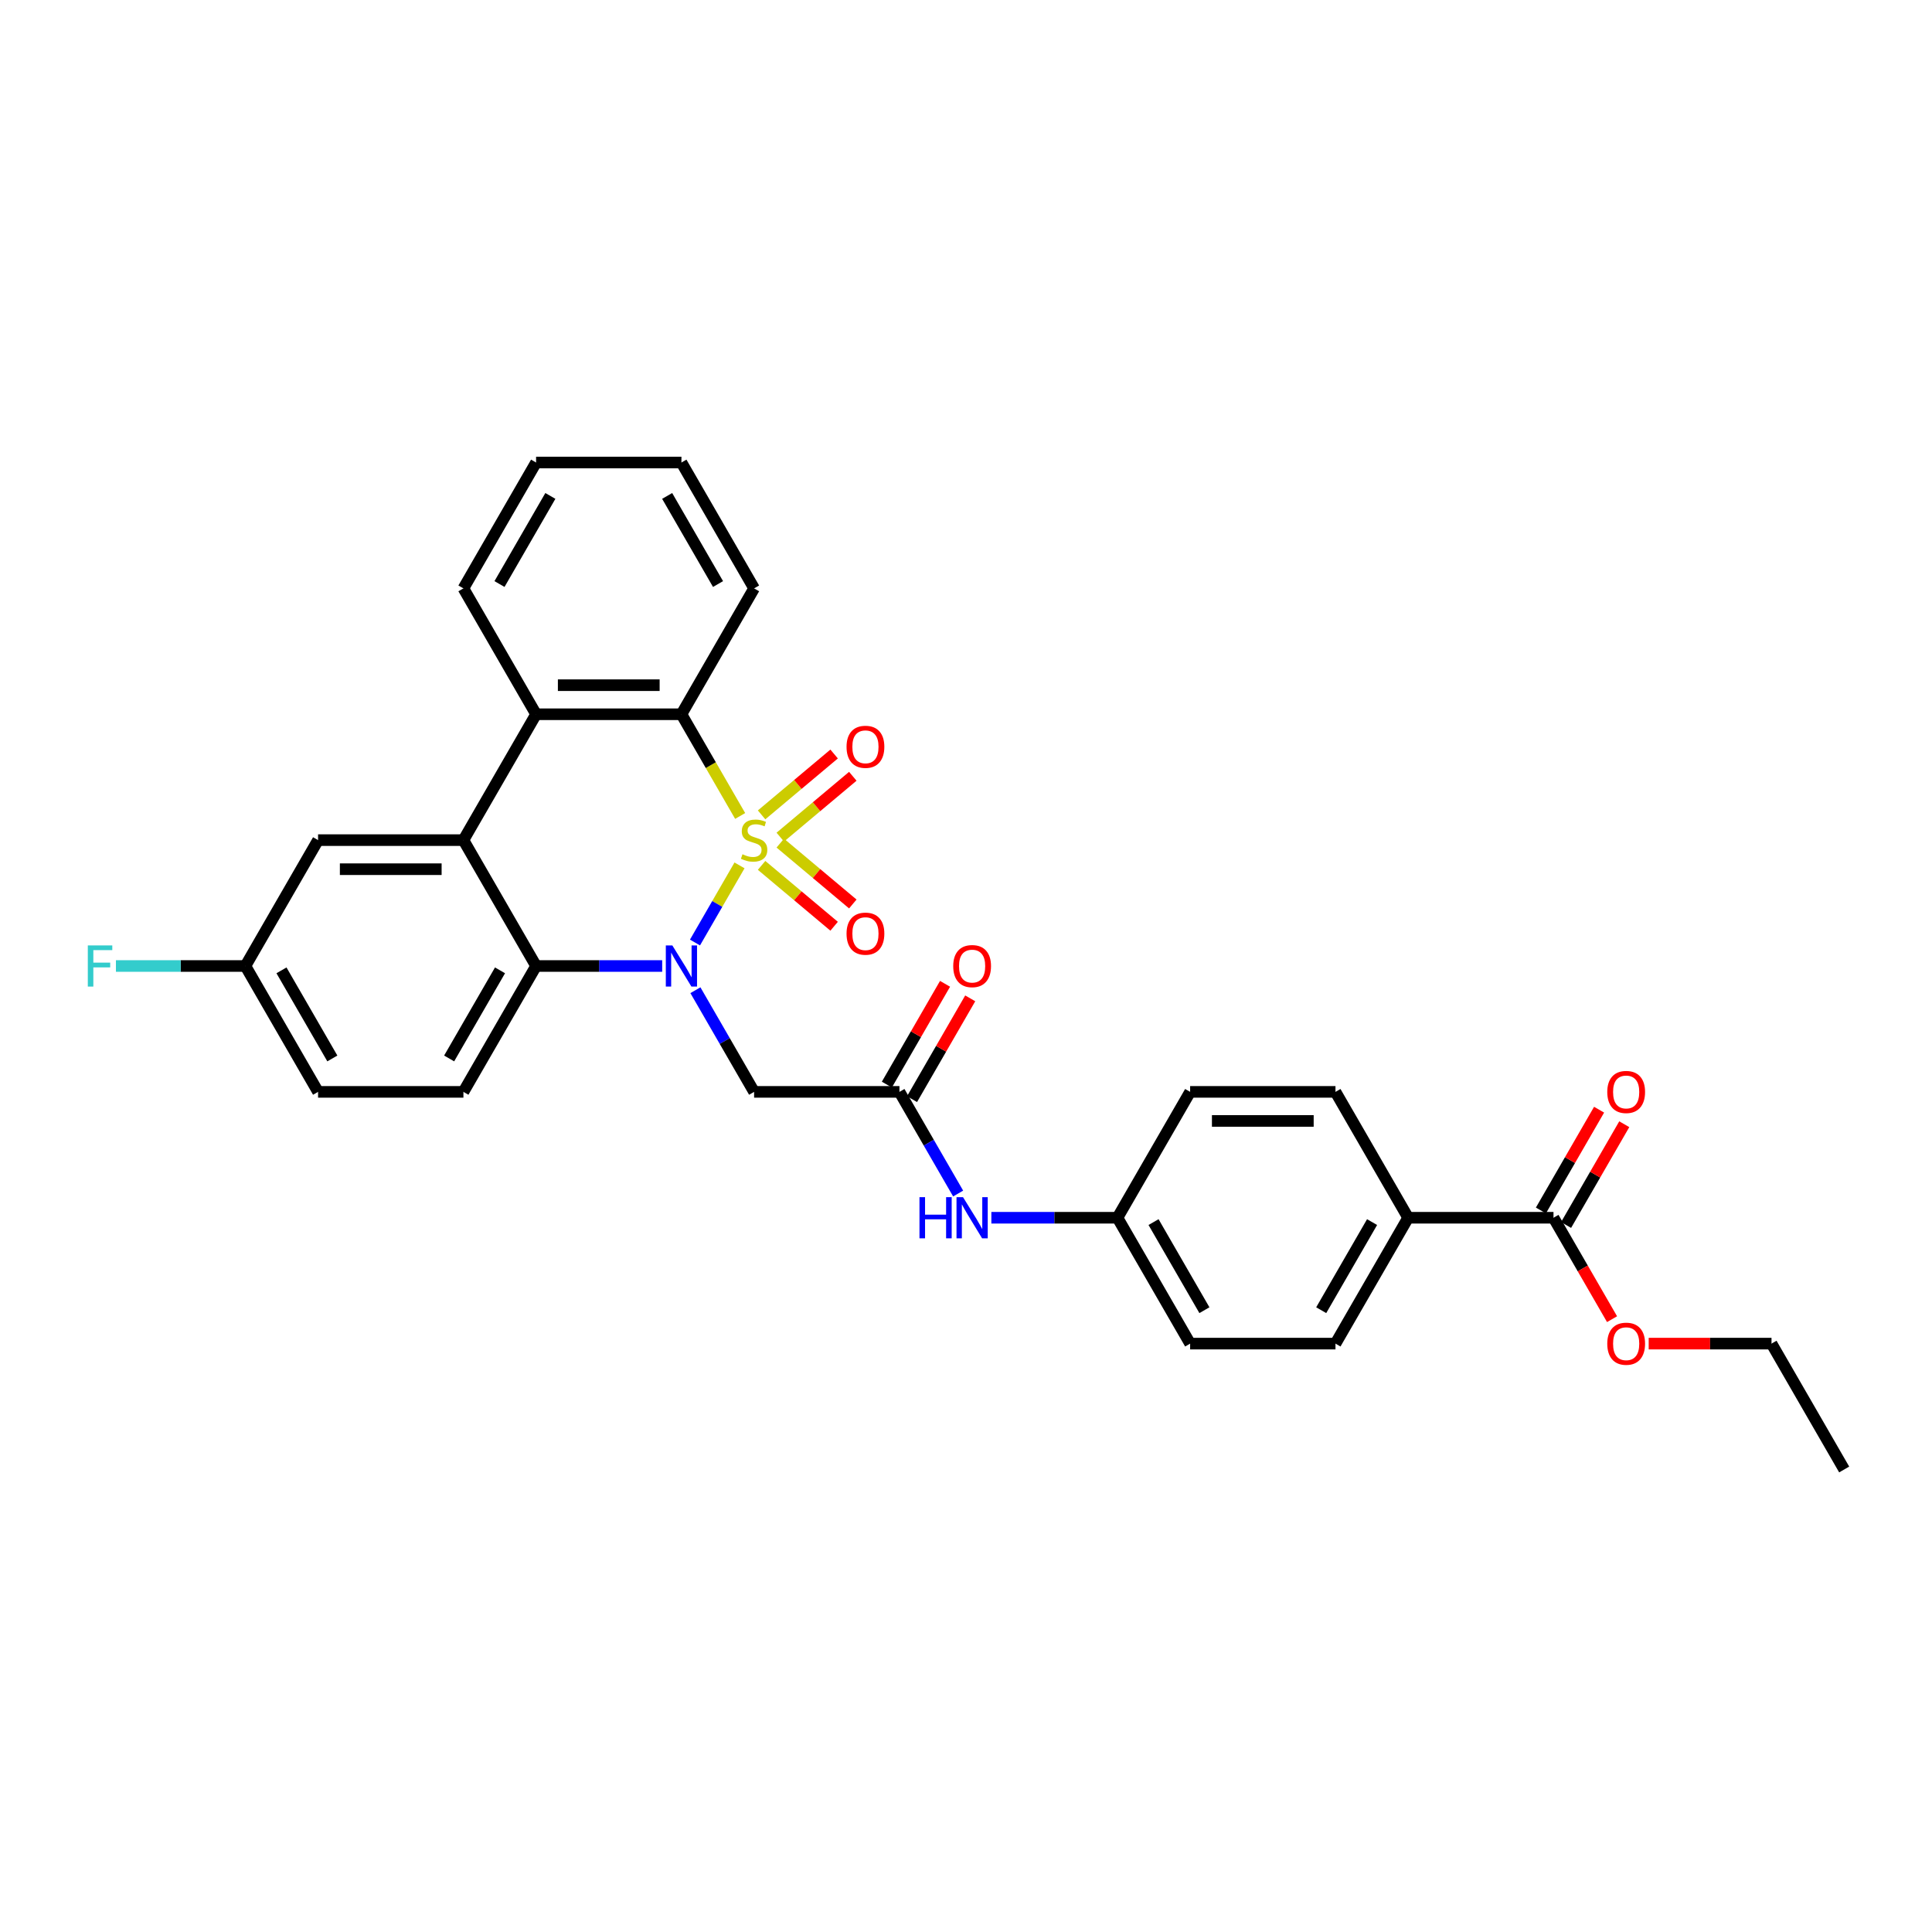 <?xml version='1.0' encoding='iso-8859-1'?>
<svg version='1.1' baseProfile='full'
              xmlns='http://www.w3.org/2000/svg'
                      xmlns:rdkit='http://www.rdkit.org/xml'
                      xmlns:xlink='http://www.w3.org/1999/xlink'
                  xml:space='preserve'
width='1000px' height='1000px' viewBox='0 0 1000 1000'>
<!-- END OF HEADER -->
<rect style='opacity:1.0;fill:#FFFFFF;stroke:none' width='1000' height='1000' x='0' y='0'> </rect>
<path class='bond-0' d='M 382.774,447.924 L 371.25,467.884' style='fill:none;fill-rule:evenodd;stroke:#CCCC00;stroke-width:6px;stroke-linecap:butt;stroke-linejoin:miter;stroke-opacity:1' />
<path class='bond-0' d='M 371.25,467.884 L 359.726,487.844' style='fill:none;fill-rule:evenodd;stroke:#0000FF;stroke-width:6px;stroke-linecap:butt;stroke-linejoin:miter;stroke-opacity:1' />
<path class='bond-1' d='M 383.104,422.346 L 367.906,396.022' style='fill:none;fill-rule:evenodd;stroke:#CCCC00;stroke-width:6px;stroke-linecap:butt;stroke-linejoin:miter;stroke-opacity:1' />
<path class='bond-1' d='M 367.906,396.022 L 352.708,369.698' style='fill:none;fill-rule:evenodd;stroke:#000000;stroke-width:6px;stroke-linecap:butt;stroke-linejoin:miter;stroke-opacity:1' />
<path class='bond-7' d='M 403.87,433.302 L 422.641,417.552' style='fill:none;fill-rule:evenodd;stroke:#CCCC00;stroke-width:6px;stroke-linecap:butt;stroke-linejoin:miter;stroke-opacity:1' />
<path class='bond-7' d='M 422.641,417.552 L 441.411,401.801' style='fill:none;fill-rule:evenodd;stroke:#FF0000;stroke-width:6px;stroke-linecap:butt;stroke-linejoin:miter;stroke-opacity:1' />
<path class='bond-7' d='M 394.199,421.776 L 412.969,406.026' style='fill:none;fill-rule:evenodd;stroke:#CCCC00;stroke-width:6px;stroke-linecap:butt;stroke-linejoin:miter;stroke-opacity:1' />
<path class='bond-7' d='M 412.969,406.026 L 431.74,390.275' style='fill:none;fill-rule:evenodd;stroke:#FF0000;stroke-width:6px;stroke-linecap:butt;stroke-linejoin:miter;stroke-opacity:1' />
<path class='bond-8' d='M 394.199,447.922 L 412.969,463.672' style='fill:none;fill-rule:evenodd;stroke:#CCCC00;stroke-width:6px;stroke-linecap:butt;stroke-linejoin:miter;stroke-opacity:1' />
<path class='bond-8' d='M 412.969,463.672 L 431.74,479.423' style='fill:none;fill-rule:evenodd;stroke:#FF0000;stroke-width:6px;stroke-linecap:butt;stroke-linejoin:miter;stroke-opacity:1' />
<path class='bond-8' d='M 403.87,436.396 L 422.641,452.147' style='fill:none;fill-rule:evenodd;stroke:#CCCC00;stroke-width:6px;stroke-linecap:butt;stroke-linejoin:miter;stroke-opacity:1' />
<path class='bond-8' d='M 422.641,452.147 L 441.411,467.897' style='fill:none;fill-rule:evenodd;stroke:#FF0000;stroke-width:6px;stroke-linecap:butt;stroke-linejoin:miter;stroke-opacity:1' />
<path class='bond-2' d='M 342.747,500 L 310.113,500' style='fill:none;fill-rule:evenodd;stroke:#0000FF;stroke-width:6px;stroke-linecap:butt;stroke-linejoin:miter;stroke-opacity:1' />
<path class='bond-2' d='M 310.113,500 L 277.478,500' style='fill:none;fill-rule:evenodd;stroke:#000000;stroke-width:6px;stroke-linecap:butt;stroke-linejoin:miter;stroke-opacity:1' />
<path class='bond-5' d='M 359.944,512.533 L 375.133,538.842' style='fill:none;fill-rule:evenodd;stroke:#0000FF;stroke-width:6px;stroke-linecap:butt;stroke-linejoin:miter;stroke-opacity:1' />
<path class='bond-5' d='M 375.133,538.842 L 390.323,565.151' style='fill:none;fill-rule:evenodd;stroke:#000000;stroke-width:6px;stroke-linecap:butt;stroke-linejoin:miter;stroke-opacity:1' />
<path class='bond-4' d='M 352.708,369.698 L 277.478,369.698' style='fill:none;fill-rule:evenodd;stroke:#000000;stroke-width:6px;stroke-linecap:butt;stroke-linejoin:miter;stroke-opacity:1' />
<path class='bond-4' d='M 341.423,354.652 L 288.762,354.652' style='fill:none;fill-rule:evenodd;stroke:#000000;stroke-width:6px;stroke-linecap:butt;stroke-linejoin:miter;stroke-opacity:1' />
<path class='bond-25' d='M 352.708,369.698 L 390.323,304.547' style='fill:none;fill-rule:evenodd;stroke:#000000;stroke-width:6px;stroke-linecap:butt;stroke-linejoin:miter;stroke-opacity:1' />
<path class='bond-10' d='M 277.478,500 L 239.863,565.151' style='fill:none;fill-rule:evenodd;stroke:#000000;stroke-width:6px;stroke-linecap:butt;stroke-linejoin:miter;stroke-opacity:1' />
<path class='bond-10' d='M 258.806,502.25 L 232.475,547.855' style='fill:none;fill-rule:evenodd;stroke:#000000;stroke-width:6px;stroke-linecap:butt;stroke-linejoin:miter;stroke-opacity:1' />
<path class='bond-31' d='M 277.478,500 L 239.863,434.849' style='fill:none;fill-rule:evenodd;stroke:#000000;stroke-width:6px;stroke-linecap:butt;stroke-linejoin:miter;stroke-opacity:1' />
<path class='bond-3' d='M 239.863,434.849 L 277.478,369.698' style='fill:none;fill-rule:evenodd;stroke:#000000;stroke-width:6px;stroke-linecap:butt;stroke-linejoin:miter;stroke-opacity:1' />
<path class='bond-11' d='M 239.863,434.849 L 164.633,434.849' style='fill:none;fill-rule:evenodd;stroke:#000000;stroke-width:6px;stroke-linecap:butt;stroke-linejoin:miter;stroke-opacity:1' />
<path class='bond-11' d='M 228.579,449.895 L 175.918,449.895' style='fill:none;fill-rule:evenodd;stroke:#000000;stroke-width:6px;stroke-linecap:butt;stroke-linejoin:miter;stroke-opacity:1' />
<path class='bond-26' d='M 277.478,369.698 L 239.863,304.547' style='fill:none;fill-rule:evenodd;stroke:#000000;stroke-width:6px;stroke-linecap:butt;stroke-linejoin:miter;stroke-opacity:1' />
<path class='bond-6' d='M 390.323,565.151 L 465.552,565.151' style='fill:none;fill-rule:evenodd;stroke:#000000;stroke-width:6px;stroke-linecap:butt;stroke-linejoin:miter;stroke-opacity:1' />
<path class='bond-12' d='M 465.552,565.151 L 480.742,591.46' style='fill:none;fill-rule:evenodd;stroke:#000000;stroke-width:6px;stroke-linecap:butt;stroke-linejoin:miter;stroke-opacity:1' />
<path class='bond-12' d='M 480.742,591.46 L 495.931,617.768' style='fill:none;fill-rule:evenodd;stroke:#0000FF;stroke-width:6px;stroke-linecap:butt;stroke-linejoin:miter;stroke-opacity:1' />
<path class='bond-14' d='M 472.067,568.912 L 487.126,542.829' style='fill:none;fill-rule:evenodd;stroke:#000000;stroke-width:6px;stroke-linecap:butt;stroke-linejoin:miter;stroke-opacity:1' />
<path class='bond-14' d='M 487.126,542.829 L 502.186,516.746' style='fill:none;fill-rule:evenodd;stroke:#FF0000;stroke-width:6px;stroke-linecap:butt;stroke-linejoin:miter;stroke-opacity:1' />
<path class='bond-14' d='M 459.037,561.389 L 474.096,535.306' style='fill:none;fill-rule:evenodd;stroke:#000000;stroke-width:6px;stroke-linecap:butt;stroke-linejoin:miter;stroke-opacity:1' />
<path class='bond-14' d='M 474.096,535.306 L 489.155,509.223' style='fill:none;fill-rule:evenodd;stroke:#FF0000;stroke-width:6px;stroke-linecap:butt;stroke-linejoin:miter;stroke-opacity:1' />
<path class='bond-9' d='M 804.086,630.302 L 728.856,630.302' style='fill:none;fill-rule:evenodd;stroke:#000000;stroke-width:6px;stroke-linecap:butt;stroke-linejoin:miter;stroke-opacity:1' />
<path class='bond-15' d='M 810.601,634.063 L 825.66,607.98' style='fill:none;fill-rule:evenodd;stroke:#000000;stroke-width:6px;stroke-linecap:butt;stroke-linejoin:miter;stroke-opacity:1' />
<path class='bond-15' d='M 825.66,607.98 L 840.719,581.897' style='fill:none;fill-rule:evenodd;stroke:#FF0000;stroke-width:6px;stroke-linecap:butt;stroke-linejoin:miter;stroke-opacity:1' />
<path class='bond-15' d='M 797.571,626.54 L 812.63,600.457' style='fill:none;fill-rule:evenodd;stroke:#000000;stroke-width:6px;stroke-linecap:butt;stroke-linejoin:miter;stroke-opacity:1' />
<path class='bond-15' d='M 812.63,600.457 L 827.689,574.374' style='fill:none;fill-rule:evenodd;stroke:#FF0000;stroke-width:6px;stroke-linecap:butt;stroke-linejoin:miter;stroke-opacity:1' />
<path class='bond-21' d='M 804.086,630.302 L 819.241,656.55' style='fill:none;fill-rule:evenodd;stroke:#000000;stroke-width:6px;stroke-linecap:butt;stroke-linejoin:miter;stroke-opacity:1' />
<path class='bond-21' d='M 819.241,656.55 L 834.395,682.799' style='fill:none;fill-rule:evenodd;stroke:#FF0000;stroke-width:6px;stroke-linecap:butt;stroke-linejoin:miter;stroke-opacity:1' />
<path class='bond-20' d='M 239.863,565.151 L 164.633,565.151' style='fill:none;fill-rule:evenodd;stroke:#000000;stroke-width:6px;stroke-linecap:butt;stroke-linejoin:miter;stroke-opacity:1' />
<path class='bond-19' d='M 164.633,434.849 L 127.019,500' style='fill:none;fill-rule:evenodd;stroke:#000000;stroke-width:6px;stroke-linecap:butt;stroke-linejoin:miter;stroke-opacity:1' />
<path class='bond-18' d='M 513.128,630.302 L 545.762,630.302' style='fill:none;fill-rule:evenodd;stroke:#0000FF;stroke-width:6px;stroke-linecap:butt;stroke-linejoin:miter;stroke-opacity:1' />
<path class='bond-18' d='M 545.762,630.302 L 578.397,630.302' style='fill:none;fill-rule:evenodd;stroke:#000000;stroke-width:6px;stroke-linecap:butt;stroke-linejoin:miter;stroke-opacity:1' />
<path class='bond-13' d='M 728.856,630.302 L 691.241,695.453' style='fill:none;fill-rule:evenodd;stroke:#000000;stroke-width:6px;stroke-linecap:butt;stroke-linejoin:miter;stroke-opacity:1' />
<path class='bond-13' d='M 710.184,632.551 L 683.854,678.157' style='fill:none;fill-rule:evenodd;stroke:#000000;stroke-width:6px;stroke-linecap:butt;stroke-linejoin:miter;stroke-opacity:1' />
<path class='bond-34' d='M 728.856,630.302 L 691.241,565.151' style='fill:none;fill-rule:evenodd;stroke:#000000;stroke-width:6px;stroke-linecap:butt;stroke-linejoin:miter;stroke-opacity:1' />
<path class='bond-16' d='M 691.241,695.453 L 616.012,695.453' style='fill:none;fill-rule:evenodd;stroke:#000000;stroke-width:6px;stroke-linecap:butt;stroke-linejoin:miter;stroke-opacity:1' />
<path class='bond-17' d='M 691.241,565.151 L 616.012,565.151' style='fill:none;fill-rule:evenodd;stroke:#000000;stroke-width:6px;stroke-linecap:butt;stroke-linejoin:miter;stroke-opacity:1' />
<path class='bond-17' d='M 679.957,580.197 L 627.296,580.197' style='fill:none;fill-rule:evenodd;stroke:#000000;stroke-width:6px;stroke-linecap:butt;stroke-linejoin:miter;stroke-opacity:1' />
<path class='bond-22' d='M 578.397,630.302 L 616.012,565.151' style='fill:none;fill-rule:evenodd;stroke:#000000;stroke-width:6px;stroke-linecap:butt;stroke-linejoin:miter;stroke-opacity:1' />
<path class='bond-23' d='M 578.397,630.302 L 616.012,695.453' style='fill:none;fill-rule:evenodd;stroke:#000000;stroke-width:6px;stroke-linecap:butt;stroke-linejoin:miter;stroke-opacity:1' />
<path class='bond-23' d='M 597.069,632.551 L 623.4,678.157' style='fill:none;fill-rule:evenodd;stroke:#000000;stroke-width:6px;stroke-linecap:butt;stroke-linejoin:miter;stroke-opacity:1' />
<path class='bond-24' d='M 127.019,500 L 93.511,500' style='fill:none;fill-rule:evenodd;stroke:#000000;stroke-width:6px;stroke-linecap:butt;stroke-linejoin:miter;stroke-opacity:1' />
<path class='bond-24' d='M 93.511,500 L 60.004,500' style='fill:none;fill-rule:evenodd;stroke:#33CCCC;stroke-width:6px;stroke-linecap:butt;stroke-linejoin:miter;stroke-opacity:1' />
<path class='bond-33' d='M 127.019,500 L 164.633,565.151' style='fill:none;fill-rule:evenodd;stroke:#000000;stroke-width:6px;stroke-linecap:butt;stroke-linejoin:miter;stroke-opacity:1' />
<path class='bond-33' d='M 145.691,502.25 L 172.021,547.855' style='fill:none;fill-rule:evenodd;stroke:#000000;stroke-width:6px;stroke-linecap:butt;stroke-linejoin:miter;stroke-opacity:1' />
<path class='bond-27' d='M 853.361,695.453 L 885.146,695.453' style='fill:none;fill-rule:evenodd;stroke:#FF0000;stroke-width:6px;stroke-linecap:butt;stroke-linejoin:miter;stroke-opacity:1' />
<path class='bond-27' d='M 885.146,695.453 L 916.931,695.453' style='fill:none;fill-rule:evenodd;stroke:#000000;stroke-width:6px;stroke-linecap:butt;stroke-linejoin:miter;stroke-opacity:1' />
<path class='bond-28' d='M 390.323,304.547 L 352.708,239.397' style='fill:none;fill-rule:evenodd;stroke:#000000;stroke-width:6px;stroke-linecap:butt;stroke-linejoin:miter;stroke-opacity:1' />
<path class='bond-28' d='M 371.65,302.298 L 345.32,256.692' style='fill:none;fill-rule:evenodd;stroke:#000000;stroke-width:6px;stroke-linecap:butt;stroke-linejoin:miter;stroke-opacity:1' />
<path class='bond-32' d='M 239.863,304.547 L 277.478,239.397' style='fill:none;fill-rule:evenodd;stroke:#000000;stroke-width:6px;stroke-linecap:butt;stroke-linejoin:miter;stroke-opacity:1' />
<path class='bond-32' d='M 258.536,302.298 L 284.866,256.692' style='fill:none;fill-rule:evenodd;stroke:#000000;stroke-width:6px;stroke-linecap:butt;stroke-linejoin:miter;stroke-opacity:1' />
<path class='bond-30' d='M 916.931,695.453 L 954.545,760.603' style='fill:none;fill-rule:evenodd;stroke:#000000;stroke-width:6px;stroke-linecap:butt;stroke-linejoin:miter;stroke-opacity:1' />
<path class='bond-29' d='M 352.708,239.397 L 277.478,239.397' style='fill:none;fill-rule:evenodd;stroke:#000000;stroke-width:6px;stroke-linecap:butt;stroke-linejoin:miter;stroke-opacity:1' />
<path  class='atom-0' d='M 384.304 442.161
Q 384.545 442.252, 385.538 442.673
Q 386.531 443.094, 387.614 443.365
Q 388.728 443.606, 389.811 443.606
Q 391.827 443.606, 393.001 442.643
Q 394.174 441.65, 394.174 439.935
Q 394.174 438.761, 393.573 438.039
Q 393.001 437.317, 392.098 436.925
Q 391.195 436.534, 389.691 436.083
Q 387.795 435.511, 386.651 434.97
Q 385.538 434.428, 384.726 433.284
Q 383.943 432.141, 383.943 430.215
Q 383.943 427.537, 385.749 425.882
Q 387.584 424.227, 391.195 424.227
Q 393.663 424.227, 396.461 425.4
L 395.769 427.717
Q 393.211 426.664, 391.286 426.664
Q 389.209 426.664, 388.066 427.537
Q 386.922 428.379, 386.952 429.854
Q 386.952 430.997, 387.524 431.69
Q 388.126 432.382, 388.968 432.773
Q 389.841 433.164, 391.286 433.615
Q 393.211 434.217, 394.355 434.819
Q 395.498 435.421, 396.311 436.655
Q 397.153 437.858, 397.153 439.935
Q 397.153 442.884, 395.167 444.479
Q 393.211 446.043, 389.931 446.043
Q 388.036 446.043, 386.591 445.622
Q 385.177 445.231, 383.492 444.539
L 384.304 442.161
' fill='#CCCC00'/>
<path  class='atom-1' d='M 347.998 489.347
L 354.98 500.632
Q 355.672 501.745, 356.785 503.761
Q 357.899 505.778, 357.959 505.898
L 357.959 489.347
L 360.787 489.347
L 360.787 510.653
L 357.869 510.653
L 350.376 498.315
Q 349.503 496.87, 348.57 495.215
Q 347.667 493.56, 347.397 493.049
L 347.397 510.653
L 344.628 510.653
L 344.628 489.347
L 347.998 489.347
' fill='#0000FF'/>
<path  class='atom-8' d='M 438.172 386.553
Q 438.172 381.437, 440.7 378.578
Q 443.227 375.72, 447.952 375.72
Q 452.676 375.72, 455.204 378.578
Q 457.732 381.437, 457.732 386.553
Q 457.732 391.728, 455.174 394.677
Q 452.616 397.596, 447.952 397.596
Q 443.258 397.596, 440.7 394.677
Q 438.172 391.759, 438.172 386.553
M 447.952 395.189
Q 451.202 395.189, 452.947 393.022
Q 454.723 390.826, 454.723 386.553
Q 454.723 382.37, 452.947 380.263
Q 451.202 378.127, 447.952 378.127
Q 444.702 378.127, 442.927 380.233
Q 441.181 382.34, 441.181 386.553
Q 441.181 390.856, 442.927 393.022
Q 444.702 395.189, 447.952 395.189
' fill='#FF0000'/>
<path  class='atom-9' d='M 438.172 483.266
Q 438.172 478.15, 440.7 475.292
Q 443.227 472.433, 447.952 472.433
Q 452.676 472.433, 455.204 475.292
Q 457.732 478.15, 457.732 483.266
Q 457.732 488.442, 455.174 491.391
Q 452.616 494.31, 447.952 494.31
Q 443.258 494.31, 440.7 491.391
Q 438.172 488.472, 438.172 483.266
M 447.952 491.902
Q 451.202 491.902, 452.947 489.736
Q 454.723 487.539, 454.723 483.266
Q 454.723 479.083, 452.947 476.977
Q 451.202 474.84, 447.952 474.84
Q 444.702 474.84, 442.927 476.947
Q 441.181 479.053, 441.181 483.266
Q 441.181 487.569, 442.927 489.736
Q 444.702 491.902, 447.952 491.902
' fill='#FF0000'/>
<path  class='atom-13' d='M 475.919 619.649
L 478.808 619.649
L 478.808 628.707
L 489.701 628.707
L 489.701 619.649
L 492.59 619.649
L 492.59 640.954
L 489.701 640.954
L 489.701 631.114
L 478.808 631.114
L 478.808 640.954
L 475.919 640.954
L 475.919 619.649
' fill='#0000FF'/>
<path  class='atom-13' d='M 498.458 619.649
L 505.439 630.934
Q 506.131 632.047, 507.245 634.063
Q 508.358 636.079, 508.418 636.2
L 508.418 619.649
L 511.247 619.649
L 511.247 640.954
L 508.328 640.954
L 500.835 628.617
Q 499.962 627.172, 499.03 625.517
Q 498.127 623.862, 497.856 623.35
L 497.856 640.954
L 495.087 640.954
L 495.087 619.649
L 498.458 619.649
' fill='#0000FF'/>
<path  class='atom-15' d='M 493.387 500.06
Q 493.387 494.945, 495.915 492.086
Q 498.443 489.227, 503.167 489.227
Q 507.892 489.227, 510.419 492.086
Q 512.947 494.945, 512.947 500.06
Q 512.947 505.236, 510.389 508.185
Q 507.831 511.104, 503.167 511.104
Q 498.473 511.104, 495.915 508.185
Q 493.387 505.266, 493.387 500.06
M 503.167 508.697
Q 506.417 508.697, 508.162 506.53
Q 509.938 504.333, 509.938 500.06
Q 509.938 495.877, 508.162 493.771
Q 506.417 491.634, 503.167 491.634
Q 499.917 491.634, 498.142 493.741
Q 496.396 495.847, 496.396 500.06
Q 496.396 504.363, 498.142 506.53
Q 499.917 508.697, 503.167 508.697
' fill='#FF0000'/>
<path  class='atom-16' d='M 831.921 565.211
Q 831.921 560.095, 834.449 557.237
Q 836.976 554.378, 841.701 554.378
Q 846.425 554.378, 848.953 557.237
Q 851.481 560.095, 851.481 565.211
Q 851.481 570.387, 848.923 573.336
Q 846.365 576.255, 841.701 576.255
Q 837.007 576.255, 834.449 573.336
Q 831.921 570.417, 831.921 565.211
M 841.701 573.847
Q 844.951 573.847, 846.696 571.681
Q 848.472 569.484, 848.472 565.211
Q 848.472 561.028, 846.696 558.922
Q 844.951 556.785, 841.701 556.785
Q 838.451 556.785, 836.676 558.892
Q 834.93 560.998, 834.93 565.211
Q 834.93 569.514, 836.676 571.681
Q 838.451 573.847, 841.701 573.847
' fill='#FF0000'/>
<path  class='atom-22' d='M 831.921 695.513
Q 831.921 690.397, 834.449 687.538
Q 836.976 684.68, 841.701 684.68
Q 846.425 684.68, 848.953 687.538
Q 851.481 690.397, 851.481 695.513
Q 851.481 700.689, 848.923 703.638
Q 846.365 706.556, 841.701 706.556
Q 837.007 706.556, 834.449 703.638
Q 831.921 700.719, 831.921 695.513
M 841.701 704.149
Q 844.951 704.149, 846.696 701.982
Q 848.472 699.786, 848.472 695.513
Q 848.472 691.33, 846.696 689.224
Q 844.951 687.087, 841.701 687.087
Q 838.451 687.087, 836.676 689.193
Q 834.93 691.3, 834.93 695.513
Q 834.93 699.816, 836.676 701.982
Q 838.451 704.149, 841.701 704.149
' fill='#FF0000'/>
<path  class='atom-25' d='M 45.455 489.347
L 58.123 489.347
L 58.123 491.785
L 48.313 491.785
L 48.313 498.255
L 57.04 498.255
L 57.04 500.722
L 48.313 500.722
L 48.313 510.653
L 45.455 510.653
L 45.455 489.347
' fill='#33CCCC'/>
</svg>
